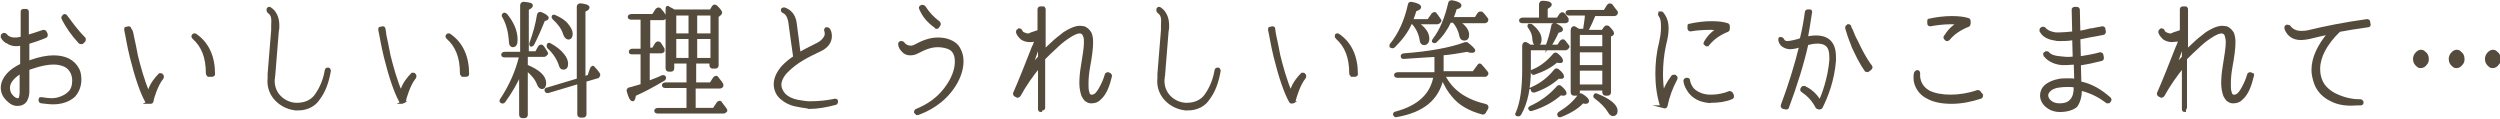 <?xml version="1.0" encoding="UTF-8" standalone="no"?>
<!-- Generator: Adobe Illustrator 19.2.0, SVG Export Plug-In . SVG Version: 6.00 Build 0)  -->
<svg id="レイヤー_1" style="enable-background:new 0 0 490 23.3" xmlns="http://www.w3.org/2000/svg" xml:space="preserve" viewBox="0 0 490 23.3" version="1.1" y="0px" x="0px" xmlns:xlink="http://www.w3.org/1999/xlink">
<style type="text/css">
	.st0{fill:#554B3C;stroke:#554B3C;stroke-width:0.5;stroke-miterlimit:10;}
</style>
	<path class="st0" d="m1.4 19.5c-0.6-0.6-1-1.4-1-2.3 0-1 0.5-2 1.4-2.9 0.6-0.6 1.4-1.1 2.4-1.6v-4h-0.1c-0.4 0.1-0.7 0.1-1 0.1-0.6 0-1.2-0.2-1.6-0.5-0.4-0.1-0.8-0.5-1.1-1v-0.3c0-0.1 0.1-0.2 0.2-0.2l0.1-0.1h0.1c0.1 0 0.2 0 0.3 0.1 0.3 0.4 0.8 0.8 1.8 0.8 0.3 0 0.6 0 1-0.1 0.1 0 0.2-0.1 0.3-0.1h0.1v-5.1c0-0.2 0.1-0.3 0.3-0.3h0.5c0.2 0 0.3 0.1 0.3 0.3v4.8c0.9-0.3 2-0.6 3.1-1h0.1c0.1 0 0.3 0.1 0.3 0.2l0.2 0.4v0.3c0 0.1-0.1 0.1-0.2 0.2-1.2 0.5-2.4 0.9-3.4 1.2v3.8c0.1 0 0.3-0.1 0.5-0.2 1.7-0.6 3.2-0.9 4.5-0.9 1.1 0 2.1 0.2 2.9 0.6s1.5 1.1 1.9 1.9c0.3 0.6 0.4 1.3 0.4 2 0 1.2-0.4 2.3-1.2 3.2-1 0.9-2.4 1.4-4.1 1.4-0.7 0-1.4-0.1-2.3-0.2-0.2 0-0.3-0.2-0.3-0.4v-0.1c0-0.1 0.1-0.2 0.1-0.2h0.2 0.1c0.7 0.1 1.3 0.2 1.8 0.2h0.1c1.5 0 2.8-0.7 3.4-1.3 0.6-0.5 0.9-1.4 0.9-2.4 0-0.5-0.1-1-0.3-1.5-0.3-0.6-0.7-1.1-1.3-1.4s-1.4-0.5-2.3-0.5c-1.2 0-2.6 0.3-4.1 0.8-0.3 0.1-0.6 0.2-0.9 0.3v4.5c0 0.7-0.2 1.3-0.5 1.8-0.3 0.4-0.8 0.7-1.4 0.7-0.8 0.1-1.5-0.3-2.2-1zm1.3-4.3c-0.8 0.8-1 1.5-1 2 0 0.6 0.2 1.2 0.6 1.6 0.4 0.5 0.9 0.7 1.2 0.7 0.2 0 0.3-0.1 0.4-0.2 0.1-0.2 0.2-0.8 0.2-1.3v-3.9c-0.5 0.4-1 0.7-1.4 1.1zm12.9-6.9c-1.3-1.4-2.4-2.9-3.3-4.7-0.1-0.1 0-0.3 0.1-0.4l0.1-0.1c0.1-0.1 0.1-0.1 0.2-0.1s0.2 0.1 0.2 0.1c0.9 1.2 2.1 2.9 3.6 4.4 0.1 0.1 0.1 0.3 0 0.5l-0.3 0.3c-0.1 0.1-0.1 0.1-0.2 0.1-0.3 0-0.3 0-0.4-0.1z"/>
	<path class="st0" d="m29 20.1c-0.1 0-0.2-0.1-0.3-0.2-1-1.8-2-4.7-3-8.7-0.6-2.4-0.9-4.5-1.1-5.3v-0.3c0-0.1 0.1-0.1 0.2-0.1l0.4-0.1c0.2 0 0.3 0.1 0.3 0.3 0.3 0.3 0.4 0.8 0.5 1.4 0.2 0.9 0.5 2.3 0.8 3.9 0.5 2 1.3 5 2.3 7.2 0.1-0.2 0.1-0.4 0.2-0.6 0.4-1.2 1.3-2.3 2-3h0.2c0.1 0 0.2 0 0.2 0.1l0.1 0.1c0.1 0.1 0.1 0.3 0 0.5-1.1 1.3-1.9 4.1-1.9 4.2s0 0.2-0.1 0.4c0 0.1-0.1 0.2-0.3 0.2h-0.5c0.1 0 0 0 0 0zm11.9-5.4c-0.2 0-0.3-0.1-0.3-0.3 0-3.2-0.9-5.4-2.7-7-0.1-0.1-0.2-0.3-0.1-0.4l0.1-0.1c0-0.1 0.1-0.1 0.2-0.1h0.1c0.1 0 0.1 0 0.2 0.1 2.3 1.6 3.5 4.2 3.5 7.6 0 0.1 0 0.2-0.1 0.2-0.1 0.1-0.1 0.1-0.2 0.1h-0.7z"/>
	<path class="st0" d="m58.4 21.4h-0.2c-2.7-0.1-5.9-2.4-5.5-6.1v-0.8l0.7-8.6v-0.6-0.2c0.1-1.7 0-2.2-0.8-2.8-0.1-0.1-0.1-0.3-0.1-0.4v-0.1c0-0.1 0.1-0.1 0.2-0.2h0.1c0.1 0 0.1 0 0.2 0.1 0.5 0.3 0.8 0.7 1.1 1.3s0.4 1.3 0.4 2.1c0 0.3 0 0.6-0.1 1l-0.7 8.7c-0.1 0.2 0 0.5-0.1 0.7-0.2 3 2.2 4.8 4.4 4.9h0.2c1.6 0 2.9-0.6 3.7-1.7 0.5-0.7 1.6-2.4 2-4.9 0-0.2 0.2-0.3 0.3-0.3h0.1c0.1 0 0.2 0 0.2 0.1 0.1 0.1 0.1 0.2 0.1 0.3-0.4 2.3-1.1 4.1-2.1 5.4-0.8 1.3-2.3 2.1-4.1 2.1z"/>
	<path class="st0" d="m78.8 20.1c-0.1 0-0.2-0.1-0.3-0.2-1-1.8-2-4.7-3-8.7-0.6-2.4-0.9-4.5-1.1-5.3v-0.3c0-0.1 0.1-0.1 0.2-0.1l0.4-0.1c0.2 0 0.3 0.1 0.3 0.3 0.1 0.3 0.1 0.7 0.2 1.3 0.2 0.9 0.5 2.3 0.8 3.9 0.5 2 1.3 5 2.3 7.2 0.1-0.2 0.1-0.4 0.2-0.6 0.4-1.2 1.3-2.3 2-3h0.2c0.1 0 0.2 0 0.2 0.1l0.1 0.1c0.1 0.1 0.1 0.3 0 0.5-1.1 1.3-1.9 4.1-1.9 4.2s0 0.2-0.1 0.4c0 0.1-0.1 0.2-0.3 0.2l-0.2 0.1c0.1 0 0.1 0 0 0zm11.9-5.4c-0.2 0-0.3-0.1-0.3-0.3 0-3.2-0.9-5.4-2.7-7-0.1-0.1-0.2-0.3-0.1-0.4l0.1-0.1c0-0.1 0.1-0.1 0.2-0.1h0.1c0.1 0 0.1 0 0.2 0.1 2.3 1.6 3.5 4.2 3.5 7.6 0 0.1 0 0.2-0.1 0.2-0.1 0.1-0.1 0.1-0.2 0.1h-0.7z"/>
	<path class="st0" d="m102.1 14.1c-0.8 2-2 4-3.3 5.8-0.2 0.2-0.4 0.2-0.6 0-0.1 0 0-0.2 0-0.3 1.8-2.7 3.1-5.6 3.8-8.6h-3.2c-0.1 0-0.3-0.1-0.3-0.2-0.1-0.2 0.1-0.4 0.5-0.4h3.2v-9.4c0-0.2 0.2-0.4 0.4-0.4 1.1 0.1 1.6 0.2 1.6 0.5 0 0.2-0.3 0.4-0.8 0.7v8.5h1.7l0.6-1.1c0.2-0.3 0.5-0.3 0.7 0s0.5 0.7 0.7 1.1c0.1 0.1 0.1 0.2 0 0.3l-0.1 0.1c-0.1 0.1-0.2 0.2-0.3 0.2h-3.5v2c2.4 1 3.6 2.1 3.6 3.4 0 0.6-0.2 0.9-0.6 0.9-0.2 0-0.5-0.2-0.7-0.7-0.4-1.1-1.2-2-2.3-2.9v8.9c0 0.2-0.1 0.4-0.4 0.4h-0.4c-0.2 0-0.4-0.1-0.4-0.4v-8.4zm-3.4-11.3c0.1-0.1 0.3-0.1 0.5 0.1 1.3 1.6 2 3.2 2 4.9 0 0.8-0.2 1.2-0.7 1.2-0.3 0-0.5-0.3-0.5-0.8-0.1-1.8-0.5-3.5-1.3-4.9-0.2-0.2-0.1-0.4 0-0.5zm5.3 5.7c0.7-1.9 1.2-3.7 1.5-5.6 0-0.2 0.3-0.4 0.5-0.3 0.8 0.3 1.3 0.7 1.3 0.9s-0.2 0.3-0.7 0.4c-0.6 1.5-1.3 3.1-2.1 4.7-0.1 0.2-0.3 0.3-0.4 0.3s-0.1-0.2-0.1-0.4zm9.3 7.1v-14.3c0-0.2 0.2-0.4 0.4-0.4 1.1 0.1 1.6 0.3 1.6 0.6 0 0.2-0.3 0.4-0.8 0.6v13.1l0.9-0.3 0.4-1.2c0.1-0.4 0.4-0.7 0.5-0.5 0.4 0.4 0.7 0.8 1 1.2 0.1 0.1 0.1 0.2 0.1 0.3l-0.1 0.2c0 0.1-0.1 0.2-0.2 0.2l-2.4 0.7v6.6c0 0.2-0.1 0.4-0.4 0.4h-0.5c-0.2 0-0.4-0.1-0.4-0.4v-6.2l-6 1.8c-0.2 0-0.3 0-0.4-0.2s0-0.4 0.3-0.4l6-1.8zm-5.5-6.9c1.1 0.6 2 1.3 2.6 2.1 0.5 0.6 0.7 1.2 0.7 1.7 0 0.6-0.2 0.9-0.7 0.9-0.3 0-0.5-0.2-0.6-0.6-0.4-1.2-1.1-2.4-2.3-3.5-0.1-0.1-0.1-0.3-0.1-0.4 0-0.3 0.2-0.3 0.4-0.2zm1-5.5c1.1 0.5 1.9 1 2.4 1.7 0.5 0.6 0.8 1.2 0.8 1.7 0 0.6-0.2 0.9-0.6 0.9-0.3 0-0.6-0.3-0.8-0.9-0.3-1-1-2-2.1-3-0.1-0.1-0.2-0.3-0.1-0.4 0-0.1 0.2-0.1 0.4 0z"/>
	<path class="st0" d="m127.1 10.2v5.9c1-0.4 1.9-0.7 2.7-1.1 0.2-0.1 0.5 0 0.5 0.2 0 0.1 0 0.3-0.2 0.4-2.2 1.3-4.1 2.3-5.7 3-0.1 0.7-0.2 1-0.4 1-0.3 0-0.6-0.6-0.9-1.7-0.1-0.2 0-0.4 0.2-0.5 0.9-0.2 1.7-0.5 2.5-0.7v-6.3h-2c-0.2 0-0.3-0.1-0.3-0.2 0-0.2 0.1-0.4 0.4-0.4h1.9v-6.2h-2.2c-0.1 0-0.3-0.1-0.3-0.2-0.1-0.2 0.1-0.4 0.5-0.4h4.2l0.7-1.1c0.2-0.2 0.5-0.3 0.7 0 0.3 0.3 0.6 0.7 0.9 1.2 0 0.1 0.1 0.2 0 0.3v0.1c-0.1 0.1-0.2 0.2-0.3 0.2h-2.8v5.9h0.8l0.6-1c0.2-0.3 0.5-0.3 0.7-0.1 0.2 0.3 0.5 0.7 0.7 1.1v0.3 0.1c-0.1 0.1-0.2 0.2-0.3 0.2h-2.6zm12.2-8.1l0.5-0.8c0.1-0.2 0.4-0.2 0.6 0 0.6 0.6 0.9 1 0.9 1.2 0 0.1-0.1 0.2-0.2 0.3l-0.5 0.4v9.6c0 0.2-0.1 0.4-0.4 0.4h-0.5c-0.2 0-0.4-0.1-0.4-0.4v-0.6h-3.1v4.2h3.1l0.7-1.1c0.2-0.2 0.5-0.3 0.6 0 0.3 0.4 0.6 0.7 0.9 1.2 0 0.1 0.1 0.2 0 0.3v0.1c-0.1 0.1-0.2 0.2-0.3 0.2h-5.1v4.3h3.8l0.8-1.2c0.1-0.2 0.5-0.3 0.6 0 0.3 0.4 0.6 0.8 0.9 1.2 0.1 0.1 0.1 0.2 0.1 0.3l-0.1 0.1c-0.1 0.1-0.2 0.2-0.3 0.2h-13.1c-0.1 0-0.3-0.1-0.3-0.2-0.1-0.2 0.1-0.4 0.5-0.4h5.8v-4.4h-4.5c-0.1 0-0.3-0.1-0.3-0.2-0.1-0.2 0.1-0.4 0.5-0.4h4.3v-4.2h-2.9v1.2c0 0.2-0.1 0.4-0.4 0.4h-0.4c-0.2 0-0.4-0.1-0.4-0.4v-11.2c0-0.4 0-0.8 0.1-0.8h0.1l0.1 0.1c0.4 0.2 0.8 0.4 1.1 0.6h7.2zm-4.1 4.7v-4h-2.9v4h2.9zm-2.9 0.6v4.2h2.9v-4.2h-2.9zm4.1-0.6h3.1v-4h-3.1v4zm3.1 4.8v-4.2h-3.1v4.2h3.1z"/>
	<path class="st0" d="m156.4 20.7c-1.4-0.2-2.5-0.8-3.3-1.5s-1.2-1.7-1.2-2.7c0-1.2 0.6-2.4 1.6-3.5 0.7-0.7 1.4-1.3 2.2-1.8v-0.1c-0.5-3.4-0.8-5.8-0.9-6.5-0.2-1.6-0.8-2.1-1.3-2.3-0.2-0.1-0.2-0.3-0.2-0.4s0.2-0.2 0.3-0.2h0.1c1 0.3 2 1.2 2.2 2.8 0.1 0.5 0.2 1.8 0.5 3.8 0.1 0.9 0.2 1.7 0.3 2.2 1.1-0.7 2.3-1.2 3.6-1.9 1-0.5 1.6-1.4 1.6-1.9 0-0.2 0-0.4-0.1-0.7-0.1-0.1 0-0.3 0.1-0.4h0.2c0.1 0 0.2 0 0.3 0.1 0.3 0.4 0.4 0.9 0.4 1.4 0 1.1-0.7 2.1-2 2.7-2.7 1.3-4.6 2.2-6.6 4.2-1 1-1.3 2-1.3 2.6 0 0.7 0.3 1.3 0.8 1.9 0.7 0.7 1.6 1.1 2.6 1.3 0.7 0.1 1.6 0.3 2.3 0.3 2 0 3.7-0.2 5-0.5h0.1c0.2 0 0.3 0.1 0.3 0.2v0.1c0 0.2-0.1 0.4-0.2 0.4-1.9 0.5-3.6 0.8-5.2 0.8-0.6-0.2-1.4-0.2-2.2-0.4z"/>
	<path class="st0" d="m179.7 22.3l-0.2-0.2-0.1-0.1c0-0.2 0.1-0.4 0.2-0.4 1.9-0.8 4.5-2.1 6.5-5.4 0.8-1.3 1.3-2.8 1.3-4.1 0-0.7-0.1-1.3-0.4-1.8s-0.7-0.8-1.3-1-1.3-0.3-1.9-0.3c-1.2 0-2.4 0.4-3.9 1.2-0.5 0.3-1.1 0.4-1.5 0.4-0.6 0-1.1-0.2-1.5-0.7-0.3-0.3-0.5-0.6-0.6-1.1v-0.3l0.2-0.2h0.1 0.1c0.1 0 0.2 0 0.3 0.1 0.3 0.5 0.9 0.8 1.5 0.8 0.3 0 0.6-0.1 0.8-0.2 1.3-0.7 2.8-1.4 4.5-1.4 0.8 0 1.6 0.1 2.3 0.4 0.8 0.3 1.5 0.8 1.9 1.6 0.4 0.7 0.6 1.5 0.6 2.4 0 1.5-0.5 3.1-1.5 4.7-2.2 3.5-5.5 5-7.2 5.6h-0.1-0.1zm3.6-17.1c-1.4-1-2.3-2.1-2.9-3.5-0.1-0.2 0-0.4 0.1-0.4l0.2-0.1h0.2c0.1 0 0.2 0.1 0.3 0.2 0.7 1.1 1.6 2.1 2.8 3 0.1 0.1 0.2 0.3 0.1 0.5l-0.3 0.4c0 0.1-0.1 0.1-0.2 0.1h-0.1l-0.2-0.2z"/>
	<path class="st0" d="m204 21.7c-0.2 0-0.3-0.1-0.3-0.3v-8.4c-1.4 1.7-2.8 3.7-3.9 5.7-0.1 0.1-0.2 0.2-0.3 0.2h-0.1l-0.4-0.2c-0.2-0.1-0.2-0.3-0.2-0.4 1-2.2 2.6-6.3 3.7-9.1l0.2-0.4c0.1-0.4 0.3-0.7 0.4-1l-0.4 0.1c-0.3 0.1-0.6 0.1-0.9 0.1-0.6 0-1.2-0.2-1.6-0.5-0.3-0.3-0.6-0.6-0.8-1.1v-0.3c0-0.1 0.1-0.1 0.2-0.2l0.1-0.1h0.1c0.1 0 0.3 0.1 0.3 0.2 0.1 0.2 0.2 0.4 0.4 0.5s0.6 0.3 0.9 0.3h0.1c0.1 0 0.3 0 0.4-0.1 0.1 0 0.1 0 0.2-0.1l1.5-0.5v-4.3c0-0.2 0.2-0.3 0.3-0.3h0.5c0.1 0 0.2 0 0.2 0.1 0.1 0.1 0.1 0.1 0.1 0.2v8.1c0.5-0.5 1-0.9 1.5-1.4 0.6-0.6 1.5-1.3 2.4-2 0.8-0.5 2-1.2 3.1-1.2 0.3 0 0.6 0.1 0.8 0.1 0.5 0.2 0.9 0.6 1.2 1.1 0.2 0.5 0.3 1 0.3 1.8 0 1.2-0.2 2.7-0.6 4.9-0.2 1.1-0.3 2.2-0.3 3.1 0 0.6 0 1.2 0.1 1.6s0.2 0.7 0.4 0.8c0.1 0.1 0.2 0.1 0.3 0.1h0.1c0.3 0 0.5-0.1 0.8-0.3 0.2-0.2 0.6-0.7 0.8-1.1 0.4-0.7 0.9-1.7 1.2-2.8 0-0.1 0.2-0.2 0.3-0.2h0.1l0.2 0.1c0.1 0 0.1 0.1 0.2 0.1 0.1 0.1 0.1 0.2 0.1 0.3-0.4 1.7-1 3.5-2.2 4.5-0.3 0.3-0.8 0.6-1.5 0.6h-0.2c-0.4 0-0.7-0.2-1-0.4-0.2-0.2-0.4-0.5-0.6-0.9-0.2-0.6-0.4-1.4-0.4-2.4s0.1-2.1 0.3-3.3c0.3-1.9 0.6-3.6 0.6-4.7 0-0.5 0-1-0.2-1.3-0.1-0.3-0.2-0.5-0.5-0.6-0.1-0.1-0.3-0.1-0.4-0.1-0.4 0-1.1 0.2-2.4 1.1-0.9 0.6-1.7 1.3-2.3 1.9-0.8 0.7-1.5 1.4-2.3 2.2v9.6c0 0.1 0 0.2-0.1 0.2 0 0.1-0.1 0.1-0.2 0.1h-0.3zm-0.7-12c-0.2 0.6-0.4 1.1-0.6 1.7s-0.4 1.2-0.7 1.8c0.5-0.7 1.1-1.3 1.7-2v-2.6l-0.4 1.1z"/>
	<path class="st0" d="m232.8 21.4h-0.2c-2.7-0.1-5.9-2.4-5.5-6.1v-0.8l0.7-8.6v-0.6-0.2c0.1-1.7 0-2.2-0.8-2.8-0.1-0.1-0.1-0.3-0.1-0.4v-0.1c0-0.1 0.1-0.1 0.2-0.2h0.1c0.1 0 0.1 0 0.2 0.1 0.5 0.3 0.8 0.7 1.1 1.3s0.4 1.3 0.4 2.1c0 0.3 0 0.6-0.1 1l-0.7 8.7c-0.1 0.2 0 0.5-0.1 0.7-0.2 3 2.2 4.8 4.4 4.9h0.2c1.6 0 2.9-0.6 3.7-1.7 0.5-0.7 1.6-2.4 2-4.9 0-0.2 0.2-0.3 0.3-0.3h0.1c0.1 0 0.2 0 0.2 0.1 0.1 0.1 0.1 0.2 0.1 0.3-0.4 2.3-1.1 4.1-2.1 5.4-0.8 1.3-2.3 2.1-4.1 2.1z"/>
	<path class="st0" d="m253.2 20.1c-0.1 0-0.2-0.1-0.3-0.2-1-1.8-2-4.7-3-8.7-0.6-2.4-0.9-4.5-1.1-5.3v-0.3c0-0.1 0.1-0.1 0.2-0.1l0.4-0.1c0.2 0 0.3 0.1 0.3 0.3 0 0.3 0.1 0.7 0.2 1.3 0.2 0.9 0.5 2.3 0.8 3.9 0.5 2 1.3 5 2.3 7.2 0.1-0.2 0.1-0.4 0.2-0.6 0.4-1.2 1.3-2.3 2-3h0.2c0.1 0 0.2 0 0.2 0.1l0.1 0.1c0.1 0.1 0.1 0.3 0 0.5-1.1 1.3-1.9 4.1-1.9 4.2s-0.1 0.2-0.1 0.4c0 0.1-0.1 0.2-0.3 0.2l-0.2 0.1zm11.8-5.4c-0.2 0-0.3-0.1-0.3-0.3 0-3.2-0.9-5.4-2.7-7-0.1-0.1-0.2-0.3-0.1-0.4v-0.1c0-0.1 0.1-0.1 0.2-0.1h0.1c0.1 0 0.1 0 0.2 0.1 2.3 1.6 3.5 4.2 3.5 7.6 0 0.1 0 0.2-0.1 0.2-0.1 0.1-0.1 0.1-0.2 0.1h-0.6z"/>
	<path class="st0" d="m280.1 3.8l0.7-1c0.2-0.2 0.5-0.3 0.6 0 0.3 0.3 0.5 0.7 0.8 1.1 0.1 0.1 0.1 0.2 0 0.3l-0.1 0.1c-0.1 0.1-0.2 0.2-0.3 0.2h-4.1c1.5 1 2.2 2 2.2 3.1 0 0.6-0.3 1-0.8 1-0.3 0-0.6-0.3-0.6-0.8-0.2-1.2-0.7-2.3-1.6-3.3h-0.4c-0.7 1.7-1.9 3.2-3.3 4.6-0.2 0.2-0.4 0.1-0.6 0v-0.3c1.7-2.1 2.9-4.7 3.6-7.9 0-0.2 0.2-0.3 0.4-0.3 1.1 0.2 1.7 0.5 1.7 0.8 0 0.2-0.3 0.4-0.9 0.6-0.2 0.6-0.4 1.3-0.7 2h3.4zm-6.4 18.9c-0.2 0-0.3 0-0.4-0.2s0.1-0.4 0.3-0.4c4.5-1.2 7-3.6 7.6-7.1h-7.4c-0.1 0-0.3-0.1-0.3-0.2-0.1-0.2 0.1-0.4 0.5-0.4h7.4v-1-2.5l-1.8 0.1-4.5 0.3c-0.2 0-0.3-0.1-0.3-0.2-0.1-0.2 0.1-0.4 0.4-0.4 5.1-0.4 9-1.1 12-2.2h0.3c0.9 0.7 1.4 1.2 1.4 1.4 0 0.1-0.1 0.2-0.4 0.2-0.2 0-0.5 0-0.9-0.2-1.8 0.3-3.4 0.6-4.9 0.7v2.7 0.9h6.1l0.9-1.2c0.1-0.2 0.3-0.4 0.4-0.3l0.1 0.1c0.1 0 0.1 0.1 0.1 0.1 0.3 0.3 0.7 0.8 1.1 1.3 0.1 0.1 0.1 0.3 0 0.4l-0.1 0.1c-0.1 0.1-0.1 0.1-0.3 0.1h-8c1.5 3 4.2 4.9 8.1 5.8 0.4 0.1 0.5 0.4 0.3 0.7-0.1 0.2-0.3 0.4-0.4 0.7-0.1 0.1-0.2 0.2-0.4 0.2-2.6-0.7-4.5-1.8-5.8-3.4-0.8-0.9-1.5-2.1-2.1-3.5-0.9 4.1-3.8 6.5-9 7.4zm15.4-18.9l0.7-1.1c0.1-0.2 0.5-0.3 0.7-0.1 0.3 0.3 0.6 0.7 0.9 1.1 0.1 0.1 0.1 0.2 0 0.3v0.1c-0.1 0.1-0.2 0.2-0.3 0.2h-5.3c1.3 0.8 1.9 1.7 1.9 2.5 0 0.6-0.2 0.9-0.7 0.9-0.4 0-0.6-0.2-0.7-0.6-0.2-1.1-0.7-2.1-1.4-2.9h-0.7c-0.7 1.5-1.6 2.8-2.8 3.9-0.1 0.2-0.4 0.1-0.5 0 0-0.1 0-0.2 0.1-0.3 1.4-1.8 2.4-4.2 3.1-7.2 0-0.2 0.2-0.3 0.5-0.3 1.1 0.2 1.6 0.5 1.6 0.8 0 0.2-0.3 0.4-0.9 0.5-0.2 0.8-0.5 1.5-0.7 2h4.5z"/>
	<path class="st0" d="m303.2 9c0.4-1.1 0.8-2.4 1.1-3.9 0-0.3 0.3-0.4 0.6-0.3 0.8 0.4 1.2 0.7 1.2 1 0 0.2-0.3 0.3-0.8 0.4-0.3 0.7-0.8 1.7-1.5 2.8h1.6l0.6-0.9c0.2-0.2 0.5-0.2 0.6 0 0.2 0.3 0.5 0.6 0.7 0.9 0.1 0.1 0.1 0.2 0 0.3l-0.1 0.1c-0.1 0.1-0.2 0.2-0.3 0.2h-7.1v4c0 3.6-0.6 6.6-1.9 8.8-0.1 0.2-0.4 0.2-0.6 0.1-0.1-0.1-0.1-0.2 0-0.3 0.9-2 1.3-4.9 1.3-8.6v-4.6c0-0.4 0.2-0.6 0.5-0.5 0.2 0.1 0.5 0.3 0.8 0.5h3.3zm-1.3-5.3v-2.9c0-0.2 0.2-0.4 0.4-0.4 1 0 1.6 0.2 1.6 0.5 0 0.2-0.3 0.4-0.8 0.7v2.1h2.2l0.6-0.9c0.2-0.2 0.5-0.2 0.6 0 0.3 0.3 0.5 0.6 0.7 0.9v0.3 0.1c-0.1 0.1-0.2 0.2-0.3 0.2h-8.6c-0.1 0-0.3-0.1-0.3-0.2-0.1-0.2 0.1-0.4 0.5-0.4h3.4zm-1.7 1.3c1.1 0.9 1.7 1.8 1.7 2.7 0 0.7-0.2 1-0.7 1-0.4 0-0.5-0.3-0.6-0.9 0-0.9-0.3-1.7-0.9-2.5-0.1-0.1-0.1-0.3 0-0.4 0.1 0 0.3 0 0.5 0.1zm-0.2 16c2-0.9 3.8-2.2 5.3-3.9 0.1-0.2 0.4-0.2 0.5-0.1 0.7 0.6 1 1 1 1.3 0 0.1-0.1 0.2-0.4 0.2-0.1 0-0.3 0-0.5-0.1-1.6 1.4-3.4 2.4-5.7 3.1-0.2 0.1-0.3 0-0.4-0.2-0.1 0 0-0.2 0.2-0.3zm0.5-3.8c1.7-0.8 3.1-1.9 4.3-3.4 0.1-0.2 0.4-0.2 0.6 0 0.6 0.5 0.9 0.9 0.9 1.2 0 0.2-0.1 0.2-0.5 0.2h-0.4c-1.3 1.2-2.9 2.1-4.7 2.7-0.2 0-0.3 0-0.4-0.2s0-0.4 0.2-0.5zm0.1-3.4c1.6-0.7 2.9-1.8 4-3.1 0.1-0.2 0.4-0.2 0.6 0 0.6 0.5 0.9 0.9 0.9 1.2 0 0.2-0.1 0.2-0.4 0.2-0.1 0-0.3 0-0.6-0.1-1.1 1-2.6 1.8-4.4 2.4-0.2 0.1-0.3 0-0.4-0.2 0-0.1 0.1-0.3 0.3-0.4zm5.1 8.3c1.5-0.9 2.8-2 3.8-3.4 0.1-0.2 0.3-0.2 0.5-0.1 0.8 0.5 1.2 0.9 1.2 1.2 0 0.2-0.1 0.3-0.5 0.3l-0.5-0.1c-1 1.1-2.5 2-4.3 2.7-0.2 0.1-0.4 0-0.4-0.1-0.1-0.2 0-0.4 0.2-0.5zm4.8-16.1c0.2-1.4 0.4-2.5 0.4-3.2h-3.5c-0.1 0-0.2-0.1-0.3-0.2-0.1-0.2 0.1-0.4 0.5-0.4h6.9l0.7-1.1c0.1-0.2 0.5-0.3 0.7 0s0.5 0.7 0.9 1.2c0.1 0.1 0.1 0.2 0 0.3v0.1c-0.1 0.1-0.2 0.2-0.3 0.2h-4c-0.4 1-0.9 2.1-1.5 3.2h3.1l0.5-0.7c0.1-0.2 0.4-0.2 0.6-0.1 0.6 0.6 0.9 1 0.9 1.2 0 0.1 0 0.2-0.2 0.3l-0.4 0.2v11.1c0 0.2-0.1 0.4-0.4 0.4h-0.4c-0.2 0-0.4-0.1-0.4-0.4v-0.6h-4.9v0.6c0 0.2-0.1 0.4-0.4 0.4h-0.5c-0.2 0-0.4-0.1-0.4-0.4v-12.2c0-0.4 0.3-0.6 0.5-0.5s0.5 0.3 0.8 0.5h1.1zm-1.1 3.3h4.9v-2.7h-4.9v2.7zm4.9 3.7v-3h-4.9v3h4.9zm-4.9 3.8h4.9v-3.2h-4.9v3.2zm3.6 1.8c2.5 1 3.8 2.1 3.8 3.1 0 0.5-0.2 0.8-0.7 0.8-0.2 0-0.5-0.2-0.7-0.6-0.6-1-1.5-1.9-2.7-2.8-0.2-0.1-0.2-0.3-0.1-0.4 0-0.2 0.2-0.2 0.4-0.1z"/>
	<path class="st0" d="m325.9 20.9c-0.1 0-0.3-0.1-0.3-0.2-0.6-1.9-0.9-4-0.9-6.2 0-2 0.2-4.1 0.7-6 0.2-0.9 0.4-2 0.4-2.9v-0.3c0-0.8 0-1.6-0.5-2.3-0.1-0.1-0.1-0.3 0-0.4v-0.1h0.3c0.1 0 0.2 0 0.2 0.1 0.7 0.8 1 1.8 1 3 0 1-0.2 2-0.5 3.2-0.4 1.8-0.6 3.8-0.6 5.7 0 1.3 0.1 2.6 0.3 3.8 0.4-1.1 0.9-2.1 1.8-3.3 0-0.1 0.2-0.1 0.3-0.1h0.2l0.1 0.1c0.2 0.1 0.2 0.3 0.1 0.5-0.9 1.7-1.5 3.3-1.9 5.2 0 0.2-0.2 0.3-0.3 0.3l-0.4-0.1zm8.2-1.1c-1.5-0.3-2.4-1.1-2.9-1.7-0.5-0.7-0.9-1.4-1-2.2 0-0.1 0-0.2 0.1-0.3s0.2-0.1 0.3-0.1h0.1c0.2 0 0.3 0.1 0.3 0.3 0.1 0.6 0.4 1.2 0.8 1.7 0.5 0.5 1.3 1 2.4 1.2 0.4 0.1 0.9 0.1 1.3 0.1 1.2 0 2.5-0.3 3.5-0.7h0.1c0.1 0 0.2 0.1 0.3 0.2l0.2 0.4v0.3c-0.1 0.1-0.1 0.2-0.2 0.2-1.1 0.5-2.6 0.7-4 0.7-0.3 0.1-0.8 0-1.3-0.1zm0.3-11l-0.1-0.1c-0.1-0.1-0.2-0.3-0.1-0.4 0.7-1.2 1.5-2 2.6-2.6-0.4 0-0.9-0.1-1.4-0.1-1.4 0-3 0.1-4 0.3h-0.1c-0.1 0-0.3-0.1-0.3-0.3v-0.3-0.3c0-0.1 0.1-0.1 0.2-0.1 1.3-0.3 2.9-0.5 4.2-0.5s2.3 0.1 3.2 0.4c0.1 0 0.2 0.2 0.2 0.3v0.6c0 0.1-0.1 0.3-0.2 0.3-1.7 0.7-2.8 1.5-3.8 2.7-0.1 0.1-0.2 0.1-0.3 0.1 0 0.1-0.1 0-0.1 0z"/>
	<path class="st0" d="m356.4 21.2c-0.1 0-0.2-0.1-0.3-0.2-1-1.9-2.2-2.7-2.9-3.2-0.1-0.1-0.1-0.1-0.1-0.2s0-0.2 0.1-0.3l0.1-0.1c0-0.1 0.1-0.1 0.3-0.1h0.1c0.8 0.4 2 1.1 3 2.8 0.6-1.3 1.8-4.5 2.1-8.1v-0.6c0-1.1-0.2-1.8-0.7-2.3-0.4-0.4-1-0.6-1.9-0.6-0.6 0-1.2 0.1-2 0.3-0.9 4-2.2 8.1-3.8 12.4 0 0.1-0.1 0.2-0.2 0.2h-0.1-0.1l-0.5-0.1c-0.2-0.1-0.3-0.3-0.2-0.5 1.5-4 2.7-7.9 3.6-11.6-0.2 0.1-0.5 0.1-0.7 0.2-0.4 0.1-0.9 0.2-1.3 0.2-0.6 0-1.1-0.2-1.5-0.5-0.3-0.2-0.5-0.6-0.6-1v-0.3c0-0.1 0.1-0.1 0.2-0.1h0.1c0.1 0 0.2 0.1 0.3 0.2 0.2 0.4 0.4 0.6 1 0.6 0.3 0 0.7-0.1 1.2-0.2 0.3-0.1 0.5-0.1 0.8-0.2 0.2-0.1 0.4-0.1 0.6-0.2 0.5-2 0.8-3.8 1-5.3 0-0.2 0.2-0.3 0.3-0.3h0.4c0.1 0 0.2 0 0.2 0.1s0.1 0.2 0 0.3c-0.2 1.5-0.5 3.1-0.8 4.9 0.7-0.1 1.2-0.2 1.8-0.2 1.2 0 2.1 0.3 2.7 0.9 0.7 0.7 1 1.7 1 3.1v0.7c-0.3 3.9-1.6 7.1-2.6 9.1 0 0.1-0.2 0.2-0.3 0.2h-0.3zm9.6-7.3c-0.1 0-0.2-0.1-0.3-0.1-1-1.4-1.8-3.1-2.6-4.8v-0.1c-0.6-1.4-1-2.7-1.2-3.4 0-0.2 0-0.3 0.2-0.4l0.1-0.1h0.1s0.1 0 0.1 0c0.1 0 0.1 0.1 0.2 0.2 0 0.2 0.1 0.4 0.3 0.7 0.3 0.8 0.6 1.5 1 2.2 0.7 1.5 1.7 3.5 2.8 4.9 0.1 0.1 0.1 0.3-0.1 0.5l-0.4 0.3c-0.1 0.1-0.1 0.1-0.2 0.1z"/>
	<path class="st0" d="m388.4 18.6v0.3c0 0.1-0.1 0.1-0.2 0.2-1.8 0.6-3.8 1-5.7 1-1.8 0-3.5-0.3-4.7-1-1.5-0.7-2.5-2.3-2.5-3.8 0-0.3 0-0.7 0.1-1 0-0.1 0.1-0.1 0.2-0.2l0.1-0.1h0.1 0.1c0.1 0 0.2 0.2 0.2 0.4-0.1 1.1 0.3 2.7 2 3.6 1 0.5 2.5 0.8 4.2 0.8s3.6-0.3 5.3-0.9h0.1c0.1 0 0.3 0.1 0.3 0.2l0.4 0.5zm-2.4-13.9c0 0.1-0.1 0.3-0.2 0.3-1.7 0.7-2.9 1.5-3.9 2.7-0.1 0.1-0.2 0.1-0.3 0.1s-0.1 0-0.2-0.1l-0.1-0.1c-0.1-0.1-0.2-0.3-0.1-0.4 0.8-1.2 1.5-2 2.7-2.6-0.4 0-0.9-0.1-1.4-0.1-1.5 0-3.1 0.2-4.1 0.4h-0.1c-0.2 0-0.3-0.1-0.3-0.3v-0.3-0.3c0-0.1 0.1-0.1 0.2-0.1 1.3-0.3 2.9-0.5 4.3-0.5 1.3 0 2.4 0.1 3.3 0.4 0.1 0 0.2 0.2 0.2 0.3v0.6z"/>
	<path class="st0" d="m403.8 21.7h-0.1c-2 0-3.6-1.4-3.6-3 0-0.7 0.3-1.4 0.9-1.9s1.5-0.9 2.6-1.1c0.6-0.1 1.2-0.1 1.8-0.1 0.4 0 0.9 0 1.4 0.1l-0.1-3.3c-0.5 0-1 0.1-1.5 0.1h-1.2c-1.8-0.2-2.8-1.1-3.2-1.6 0-0.1-0.1-0.2-0.1-0.3s0.1-0.2 0.2-0.2l0.1-0.1h0.2c0.1 0 0.2 0 0.2 0.1 0.6 0.6 1.3 0.8 2.6 0.9 0.3 0 0.7 0.1 1.1 0.1s0.9 0 1.4-0.1l-0.1-3.7c-1 0.2-1.9 0.2-2.6 0.2-0.4 0-0.7 0-1-0.1-0.8-0.1-1.4-0.3-2-0.7-0.4-0.3-0.6-0.6-0.8-0.9v-0.3c0-0.1 0.1-0.2 0.2-0.2l0.1-0.1h0.2c0.1 0 0.2 0 0.2 0.1 0.4 0.4 0.9 0.8 2.2 1h0.9c0.7 0 1.5-0.1 2.6-0.2l-0.1-4.5c0-0.1 0-0.2 0.1-0.2 0.1-0.1 0.1-0.1 0.2-0.1h0.5c0.2 0 0.3 0.2 0.3 0.3l0.1 4.4c0.7-0.1 1.5-0.3 2.3-0.5h0.2c0.6-0.1 1.4-0.3 2.1-0.4 0.1 0 0.1 0 0.2 0.1 0.1 0 0.1 0.1 0.1 0.2l0.1 0.5c0 0.2-0.1 0.4-0.3 0.4-0.7 0.1-1.4 0.3-2.1 0.4h-0.1c-0.8 0.2-1.6 0.3-2.5 0.5l0.1 3.8c1.2-0.2 2.6-0.4 4-0.8h0.1c0.1 0 0.3 0.1 0.3 0.2l0.1 0.5v0.3c0 0.1-0.1 0.1-0.2 0.2-1.6 0.4-3 0.7-4.3 0.9l0.1 3.6c2.1 0.4 4 1.5 5.8 3.1 0 0 0.1 0.1 0.1 0.2s0 0.2-0.1 0.3l-0.1 0.1c0 0.1-0.1 0.1-0.2 0.1h-0.2c-1.5-1.1-2.9-1.9-5.2-2.5 0 1.4-0.3 2.5-0.9 3.3-0.6 0.5-1.7 0.9-3.1 0.9zm-0.1-4.8c-1.1 0.1-1.7 0.5-2 0.8s-0.5 0.6-0.5 1c0 0.8 0.9 1.8 2.4 1.8h0.1c1.1 0 1.8-0.3 2.3-0.9s0.7-1.4 0.7-2.5v-0.2c-0.5-0.1-0.9-0.1-1.4-0.1-0.4 0-1 0-1.6 0.1z"/>
	<path class="st0" d="m428.2 21.7c-0.2 0-0.3-0.1-0.3-0.3v-8.4c-1.4 1.7-2.8 3.7-3.9 5.7-0.1 0.1-0.2 0.2-0.3 0.2h-0.1l-0.4-0.2c-0.2-0.1-0.2-0.3-0.2-0.4 1-2.2 2.6-6.3 3.7-9.1l0.2-0.4c0.1-0.4 0.3-0.7 0.4-1l-0.4 0.1c-0.6 0-0.9 0.1-1.2 0.1-0.6 0-1.2-0.2-1.6-0.5-0.3-0.3-0.6-0.6-0.8-1.1v-0.3c0-0.1 0.1-0.1 0.2-0.2l0.1-0.1h0.1c0.1 0 0.3 0.1 0.3 0.2 0.1 0.2 0.2 0.4 0.4 0.5s0.6 0.3 0.9 0.3h0.1c0.1 0 0.3 0 0.4-0.1 0.1 0 0.1 0 0.2-0.1l1.5-0.5v-4.3c0-0.2 0.2-0.3 0.3-0.3h0.5c0.1 0 0.2 0 0.2 0.1 0.1 0.1 0.1 0.1 0.1 0.2v8.1c0.5-0.5 1-0.9 1.5-1.4 0.6-0.6 1.5-1.3 2.4-2 0.8-0.5 2-1.2 3.1-1.2 0.3 0 0.6 0.1 0.8 0.1 0.5 0.2 0.9 0.6 1.2 1.1 0.2 0.5 0.3 1 0.3 1.8 0 1.2-0.2 2.7-0.6 4.9-0.2 1.1-0.3 2.2-0.3 3.1 0 0.6 0 1.2 0.1 1.6s0.2 0.7 0.4 0.8c0.1 0.1 0.2 0.1 0.3 0.1h0.1c0.3 0 0.5-0.1 0.8-0.3 0.2-0.2 0.6-0.7 0.8-1.1 0.4-0.7 0.9-1.7 1.2-2.8 0-0.1 0.2-0.2 0.3-0.2h0.1l0.2 0.1c0.1 0 0.1 0.1 0.2 0.1 0 0.1 0.1 0.2 0 0.3-0.4 1.7-1 3.5-2.2 4.5-0.3 0.3-0.8 0.6-1.5 0.6h-0.2c-0.4 0-0.7-0.2-1-0.4-0.2-0.2-0.4-0.5-0.6-0.9-0.2-0.6-0.4-1.4-0.4-2.4s0.1-2.1 0.3-3.3c0.3-1.9 0.6-3.6 0.6-4.7 0-0.5-0.1-1-0.2-1.3s-0.2-0.5-0.5-0.6c-0.1-0.1-0.3-0.1-0.4-0.1-0.4 0-1.1 0.2-2.4 1.1-0.9 0.6-1.7 1.3-2.3 1.9-0.8 0.7-1.5 1.4-2.3 2.2v9.6c0 0.1-0.1 0.2-0.1 0.2 0 0.1-0.1 0.1-0.2 0.1h0.1zm-0.7-12c-0.2 0.6-0.4 1.1-0.6 1.7s-0.4 1.2-0.7 1.8c0.5-0.7 1.1-1.3 1.7-2v-2.6l-0.4 1.1z"/>
	<path class="st0" d="m456.9 19.6c-1.5-0.7-2.6-1.9-3.1-3.3-0.3-0.9-0.5-1.7-0.5-2.6 0-2.3 1.1-4.7 3.2-7.2-1.4 0.3-2.7 0.6-3.9 0.9-0.5 0.1-1.1 0.2-1.6 0.2-0.8 0-1.5-0.2-2-0.6-0.4-0.3-0.8-0.8-1-1.4v-0.3c0-0.1 0.1-0.1 0.2-0.2h0.1 0.1c0.1 0 0.2 0.1 0.3 0.1 0.5 0.7 1.3 1.1 2.3 1.1 0.4 0 0.8 0 1.3-0.1 3.7-0.9 7.3-1.6 11.6-2.2h0.1c0.1 0 0.1 0 0.2 0.1 0.1 0 0.1 0.1 0.1 0.2l0.1 0.5c0 0.1 0 0.2-0.1 0.2 0 0.1-0.1 0.1-0.2 0.1-2.2 0.3-4 0.6-5.6 0.9-2.7 2.6-4 5.2-4 7.5 0 0.7 0.1 1.5 0.4 2.2 0.4 1.1 1.3 2 2.5 2.7 1.8 0.9 3.4 1.3 5.1 1.3h0.1c0.2 0 0.3 0.1 0.4 0.3v0.1c0 0.1 0 0.2-0.1 0.2 0 0.1-0.1 0.1-0.2 0.1h-0.7c-2.1 0.2-3.8-0.1-5.1-0.8z"/>
	<path class="st0" d="m475.2 10.3c0.4 0.3 0.6 0.7 0.6 1.3 0 0.4-0.1 0.7-0.4 1-0.2 0.3-0.6 0.5-0.9 0.5-0.2 0-0.4 0-0.6-0.2-0.4-0.3-0.7-0.7-0.7-1.3 0-0.4 0.1-0.8 0.5-1.2 0.2-0.2 0.5-0.4 0.8-0.4 0.2 0 0.5 0.1 0.7 0.3zm7 0c0.4 0.3 0.6 0.7 0.6 1.3 0 0.4-0.1 0.7-0.4 1-0.2 0.3-0.6 0.5-0.9 0.5-0.2 0-0.4 0-0.6-0.2-0.4-0.3-0.7-0.7-0.7-1.3 0-0.4 0.1-0.8 0.5-1.2 0.2-0.2 0.5-0.4 0.8-0.4s0.5 0.1 0.7 0.3zm7.1 0c0.4 0.3 0.6 0.7 0.6 1.3 0 0.4-0.1 0.7-0.4 1-0.2 0.3-0.6 0.5-0.9 0.5-0.2 0-0.4 0-0.6-0.2-0.4-0.3-0.7-0.7-0.7-1.3 0-0.4 0.1-0.8 0.5-1.2 0.2-0.2 0.5-0.4 0.8-0.4 0.2 0 0.5 0.1 0.7 0.3z"/>
</svg>
